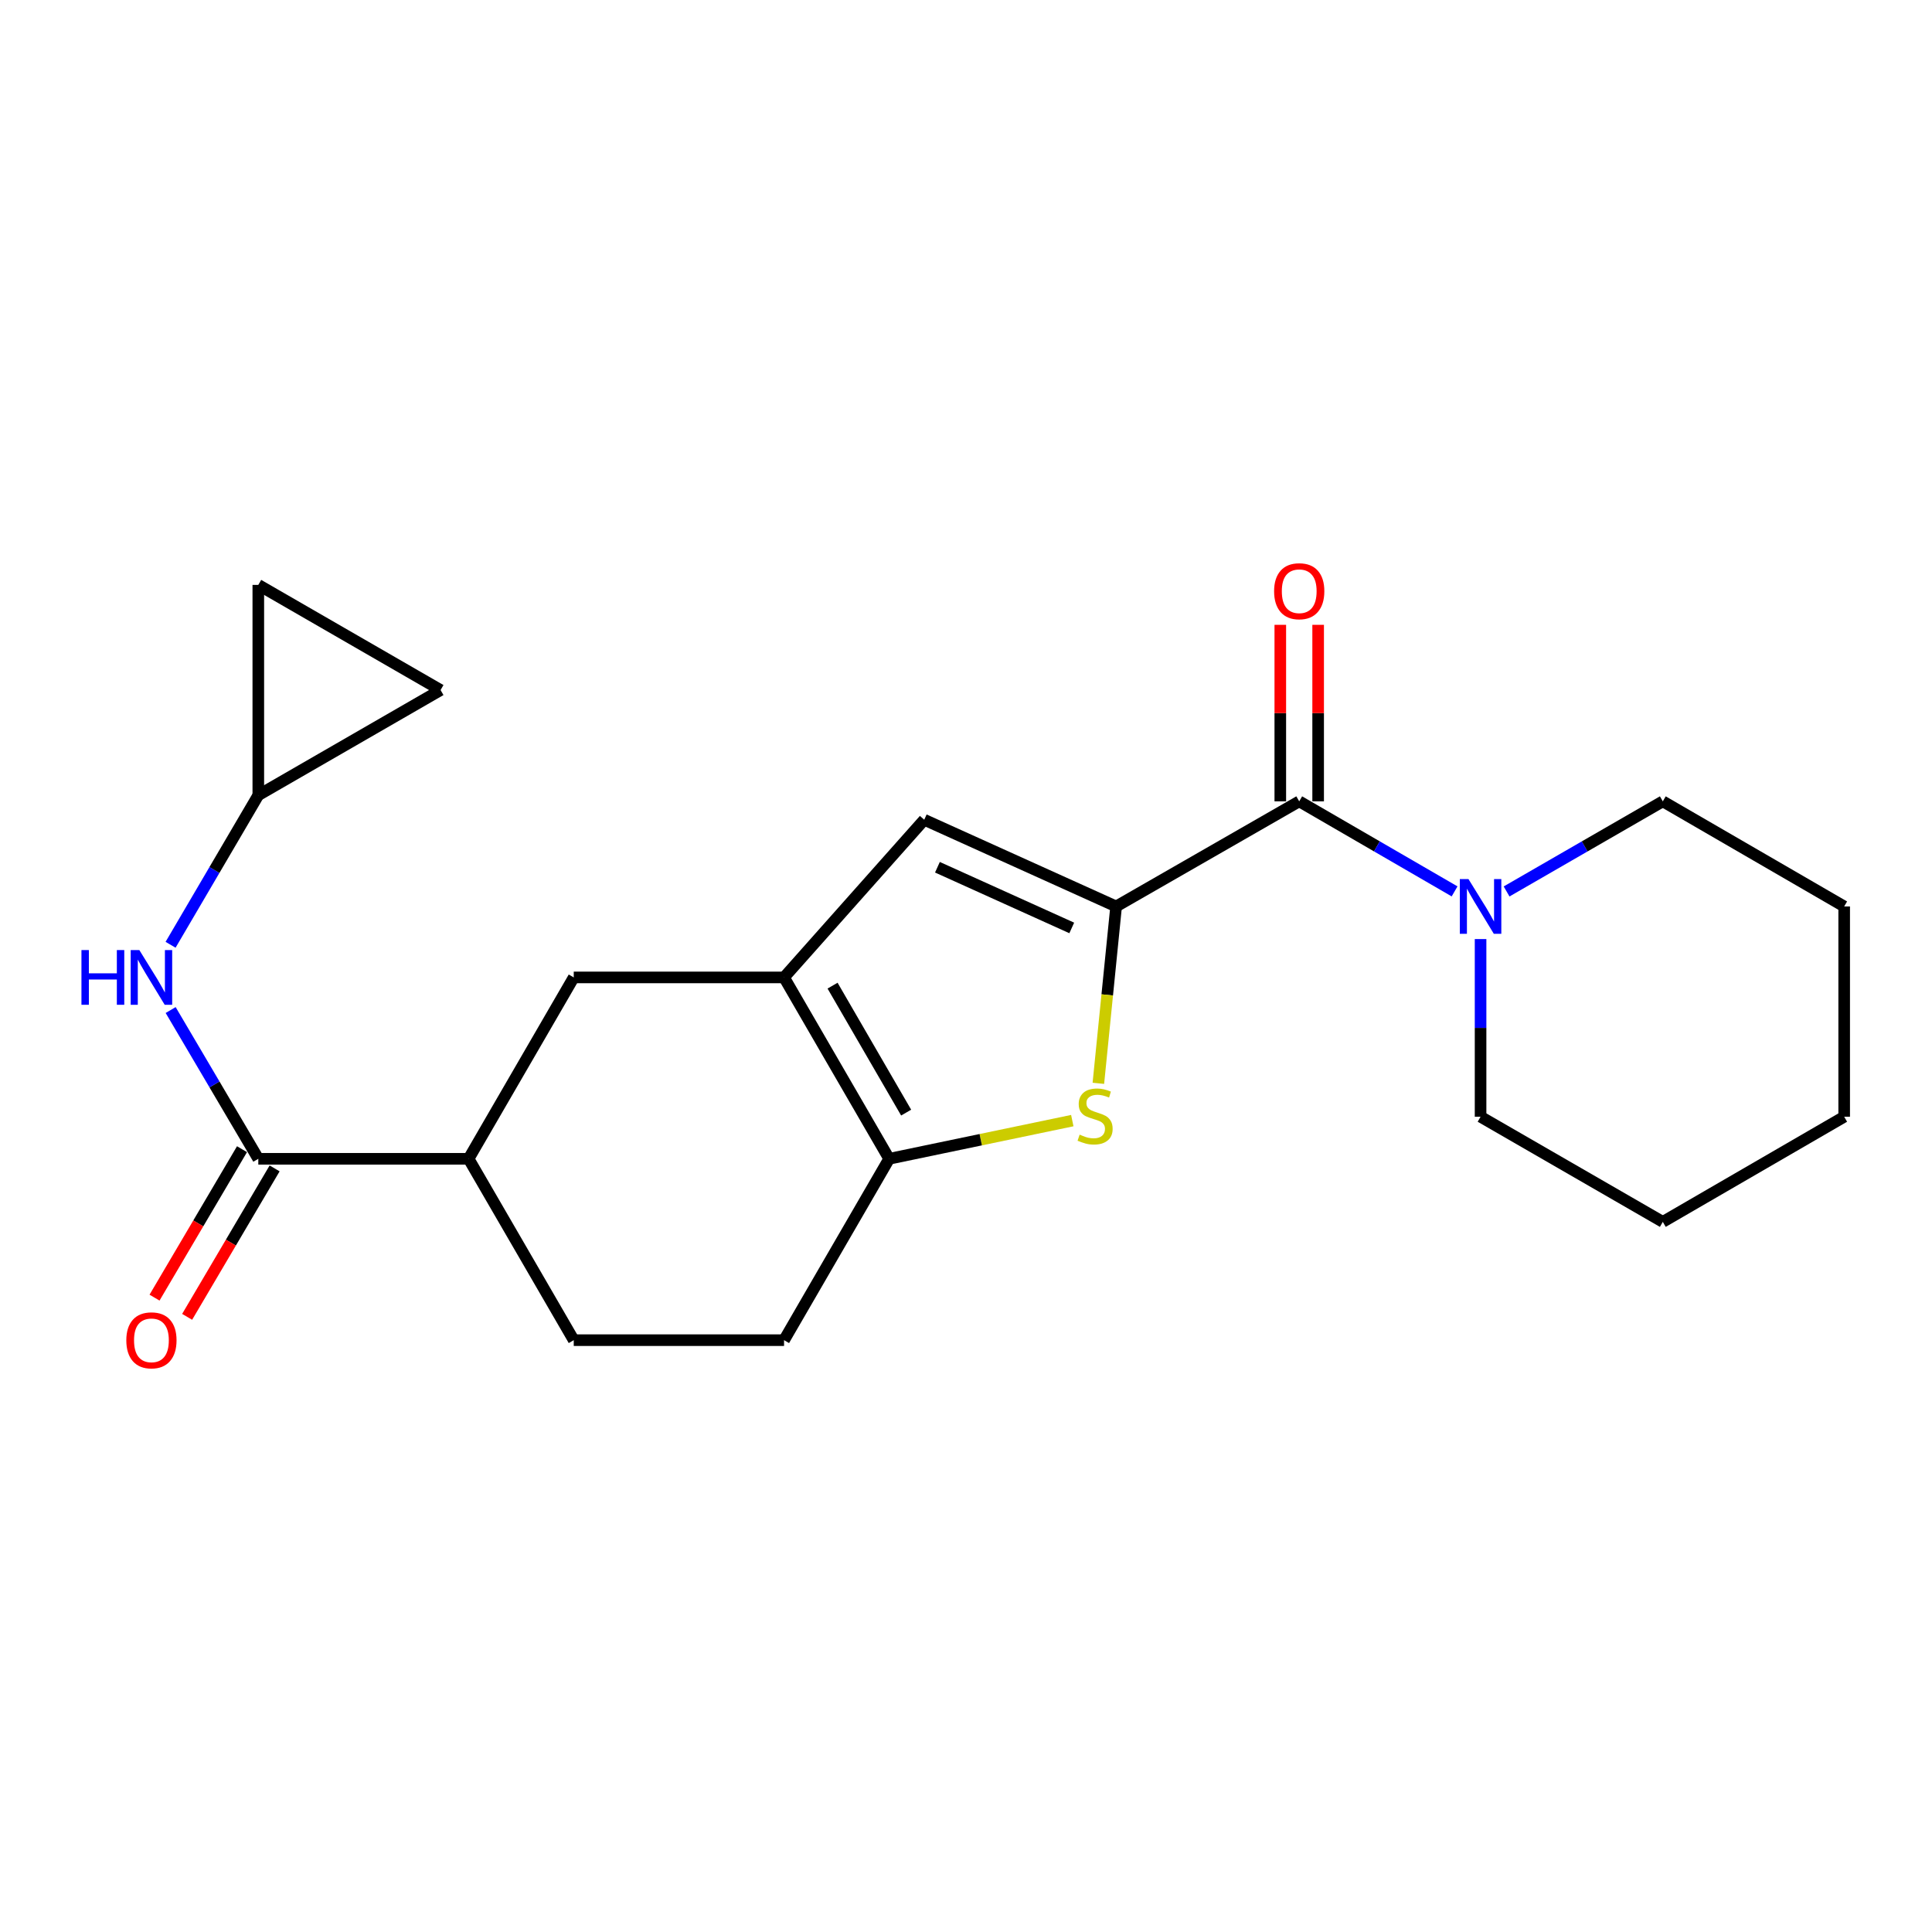 <?xml version='1.0' encoding='iso-8859-1'?>
<svg version='1.1' baseProfile='full'
              xmlns='http://www.w3.org/2000/svg'
                      xmlns:rdkit='http://www.rdkit.org/xml'
                      xmlns:xlink='http://www.w3.org/1999/xlink'
                  xml:space='preserve'
width='1000px' height='1000px' viewBox='0 0 1000 1000'>
<!-- END OF HEADER -->
<rect style='opacity:1.0;fill:#FFFFFF;stroke:none' width='1000' height='1000' x='0' y='0'> </rect>
<path class='bond-0' d='M 577.703,469.18 L 573.107,514.951' style='fill:none;fill-rule:evenodd;stroke:#000000;stroke-width:6px;stroke-linecap:butt;stroke-linejoin:miter;stroke-opacity:1' />
<path class='bond-0' d='M 573.107,514.951 L 568.511,560.723' style='fill:none;fill-rule:evenodd;stroke:#CCCC00;stroke-width:6px;stroke-linecap:butt;stroke-linejoin:miter;stroke-opacity:1' />
<path class='bond-2' d='M 577.703,469.18 L 672.474,414.775' style='fill:none;fill-rule:evenodd;stroke:#000000;stroke-width:6px;stroke-linecap:butt;stroke-linejoin:miter;stroke-opacity:1' />
<path class='bond-4' d='M 577.703,469.18 L 478.382,424.298' style='fill:none;fill-rule:evenodd;stroke:#000000;stroke-width:6px;stroke-linecap:butt;stroke-linejoin:miter;stroke-opacity:1' />
<path class='bond-4' d='M 554.738,480.299 L 485.213,448.882' style='fill:none;fill-rule:evenodd;stroke:#000000;stroke-width:6px;stroke-linecap:butt;stroke-linejoin:miter;stroke-opacity:1' />
<path class='bond-3' d='M 555.018,580.027 L 507.623,589.908' style='fill:none;fill-rule:evenodd;stroke:#CCCC00;stroke-width:6px;stroke-linecap:butt;stroke-linejoin:miter;stroke-opacity:1' />
<path class='bond-3' d='M 507.623,589.908 L 460.229,599.79' style='fill:none;fill-rule:evenodd;stroke:#000000;stroke-width:6px;stroke-linecap:butt;stroke-linejoin:miter;stroke-opacity:1' />
<path class='bond-1' d='M 405.824,505.911 L 478.382,424.298' style='fill:none;fill-rule:evenodd;stroke:#000000;stroke-width:6px;stroke-linecap:butt;stroke-linejoin:miter;stroke-opacity:1' />
<path class='bond-8' d='M 405.824,505.911 L 296.97,505.911' style='fill:none;fill-rule:evenodd;stroke:#000000;stroke-width:6px;stroke-linecap:butt;stroke-linejoin:miter;stroke-opacity:1' />
<path class='bond-22' d='M 405.824,505.911 L 460.229,599.79' style='fill:none;fill-rule:evenodd;stroke:#000000;stroke-width:6px;stroke-linecap:butt;stroke-linejoin:miter;stroke-opacity:1' />
<path class='bond-22' d='M 430.934,510.17 L 469.018,575.885' style='fill:none;fill-rule:evenodd;stroke:#000000;stroke-width:6px;stroke-linecap:butt;stroke-linejoin:miter;stroke-opacity:1' />
<path class='bond-6' d='M 672.474,414.775 L 712.682,438.079' style='fill:none;fill-rule:evenodd;stroke:#000000;stroke-width:6px;stroke-linecap:butt;stroke-linejoin:miter;stroke-opacity:1' />
<path class='bond-6' d='M 712.682,438.079 L 752.889,461.383' style='fill:none;fill-rule:evenodd;stroke:#0000FF;stroke-width:6px;stroke-linecap:butt;stroke-linejoin:miter;stroke-opacity:1' />
<path class='bond-13' d='M 682.269,414.775 L 682.269,369.094' style='fill:none;fill-rule:evenodd;stroke:#000000;stroke-width:6px;stroke-linecap:butt;stroke-linejoin:miter;stroke-opacity:1' />
<path class='bond-13' d='M 682.269,369.094 L 682.269,323.413' style='fill:none;fill-rule:evenodd;stroke:#FF0000;stroke-width:6px;stroke-linecap:butt;stroke-linejoin:miter;stroke-opacity:1' />
<path class='bond-13' d='M 662.679,414.775 L 662.679,369.094' style='fill:none;fill-rule:evenodd;stroke:#000000;stroke-width:6px;stroke-linecap:butt;stroke-linejoin:miter;stroke-opacity:1' />
<path class='bond-13' d='M 662.679,369.094 L 662.679,323.413' style='fill:none;fill-rule:evenodd;stroke:#FF0000;stroke-width:6px;stroke-linecap:butt;stroke-linejoin:miter;stroke-opacity:1' />
<path class='bond-14' d='M 460.229,599.79 L 405.824,693.668' style='fill:none;fill-rule:evenodd;stroke:#000000;stroke-width:6px;stroke-linecap:butt;stroke-linejoin:miter;stroke-opacity:1' />
<path class='bond-5' d='M 133.7,599.79 L 242.543,599.79' style='fill:none;fill-rule:evenodd;stroke:#000000;stroke-width:6px;stroke-linecap:butt;stroke-linejoin:miter;stroke-opacity:1' />
<path class='bond-7' d='M 133.7,599.79 L 111.015,561.292' style='fill:none;fill-rule:evenodd;stroke:#000000;stroke-width:6px;stroke-linecap:butt;stroke-linejoin:miter;stroke-opacity:1' />
<path class='bond-7' d='M 111.015,561.292 L 88.329,522.795' style='fill:none;fill-rule:evenodd;stroke:#0000FF;stroke-width:6px;stroke-linecap:butt;stroke-linejoin:miter;stroke-opacity:1' />
<path class='bond-15' d='M 125.261,594.817 L 102.623,633.234' style='fill:none;fill-rule:evenodd;stroke:#000000;stroke-width:6px;stroke-linecap:butt;stroke-linejoin:miter;stroke-opacity:1' />
<path class='bond-15' d='M 102.623,633.234 L 79.985,671.652' style='fill:none;fill-rule:evenodd;stroke:#FF0000;stroke-width:6px;stroke-linecap:butt;stroke-linejoin:miter;stroke-opacity:1' />
<path class='bond-15' d='M 142.139,604.762 L 119.501,643.18' style='fill:none;fill-rule:evenodd;stroke:#000000;stroke-width:6px;stroke-linecap:butt;stroke-linejoin:miter;stroke-opacity:1' />
<path class='bond-15' d='M 119.501,643.18 L 96.863,681.597' style='fill:none;fill-rule:evenodd;stroke:#FF0000;stroke-width:6px;stroke-linecap:butt;stroke-linejoin:miter;stroke-opacity:1' />
<path class='bond-17' d='M 766.342,486.061 L 766.342,532.042' style='fill:none;fill-rule:evenodd;stroke:#0000FF;stroke-width:6px;stroke-linecap:butt;stroke-linejoin:miter;stroke-opacity:1' />
<path class='bond-17' d='M 766.342,532.042 L 766.342,578.023' style='fill:none;fill-rule:evenodd;stroke:#000000;stroke-width:6px;stroke-linecap:butt;stroke-linejoin:miter;stroke-opacity:1' />
<path class='bond-18' d='M 779.804,461.415 L 820.235,438.095' style='fill:none;fill-rule:evenodd;stroke:#0000FF;stroke-width:6px;stroke-linecap:butt;stroke-linejoin:miter;stroke-opacity:1' />
<path class='bond-18' d='M 820.235,438.095 L 860.667,414.775' style='fill:none;fill-rule:evenodd;stroke:#000000;stroke-width:6px;stroke-linecap:butt;stroke-linejoin:miter;stroke-opacity:1' />
<path class='bond-10' d='M 88.288,489.017 L 110.994,450.302' style='fill:none;fill-rule:evenodd;stroke:#0000FF;stroke-width:6px;stroke-linecap:butt;stroke-linejoin:miter;stroke-opacity:1' />
<path class='bond-10' d='M 110.994,450.302 L 133.7,411.586' style='fill:none;fill-rule:evenodd;stroke:#000000;stroke-width:6px;stroke-linecap:butt;stroke-linejoin:miter;stroke-opacity:1' />
<path class='bond-9' d='M 296.97,505.911 L 242.543,599.79' style='fill:none;fill-rule:evenodd;stroke:#000000;stroke-width:6px;stroke-linecap:butt;stroke-linejoin:miter;stroke-opacity:1' />
<path class='bond-23' d='M 242.543,599.79 L 296.97,693.668' style='fill:none;fill-rule:evenodd;stroke:#000000;stroke-width:6px;stroke-linecap:butt;stroke-linejoin:miter;stroke-opacity:1' />
<path class='bond-11' d='M 133.7,411.586 L 228.046,357.17' style='fill:none;fill-rule:evenodd;stroke:#000000;stroke-width:6px;stroke-linecap:butt;stroke-linejoin:miter;stroke-opacity:1' />
<path class='bond-12' d='M 133.7,411.586 L 133.7,302.743' style='fill:none;fill-rule:evenodd;stroke:#000000;stroke-width:6px;stroke-linecap:butt;stroke-linejoin:miter;stroke-opacity:1' />
<path class='bond-25' d='M 228.046,357.17 L 133.7,302.743' style='fill:none;fill-rule:evenodd;stroke:#000000;stroke-width:6px;stroke-linecap:butt;stroke-linejoin:miter;stroke-opacity:1' />
<path class='bond-16' d='M 405.824,693.668 L 296.97,693.668' style='fill:none;fill-rule:evenodd;stroke:#000000;stroke-width:6px;stroke-linecap:butt;stroke-linejoin:miter;stroke-opacity:1' />
<path class='bond-19' d='M 766.342,578.023 L 860.667,632.439' style='fill:none;fill-rule:evenodd;stroke:#000000;stroke-width:6px;stroke-linecap:butt;stroke-linejoin:miter;stroke-opacity:1' />
<path class='bond-20' d='M 860.667,414.775 L 954.545,469.18' style='fill:none;fill-rule:evenodd;stroke:#000000;stroke-width:6px;stroke-linecap:butt;stroke-linejoin:miter;stroke-opacity:1' />
<path class='bond-24' d='M 860.667,632.439 L 954.545,578.023' style='fill:none;fill-rule:evenodd;stroke:#000000;stroke-width:6px;stroke-linecap:butt;stroke-linejoin:miter;stroke-opacity:1' />
<path class='bond-21' d='M 954.545,469.18 L 954.545,578.023' style='fill:none;fill-rule:evenodd;stroke:#000000;stroke-width:6px;stroke-linecap:butt;stroke-linejoin:miter;stroke-opacity:1' />
<path  class='atom-1' d='M 558.82 587.286
Q 559.14 587.406, 560.46 587.966
Q 561.78 588.526, 563.22 588.886
Q 564.7 589.206, 566.14 589.206
Q 568.82 589.206, 570.38 587.926
Q 571.94 586.606, 571.94 584.326
Q 571.94 582.766, 571.14 581.806
Q 570.38 580.846, 569.18 580.326
Q 567.98 579.806, 565.98 579.206
Q 563.46 578.446, 561.94 577.726
Q 560.46 577.006, 559.38 575.486
Q 558.34 573.966, 558.34 571.406
Q 558.34 567.846, 560.74 565.646
Q 563.18 563.446, 567.98 563.446
Q 571.26 563.446, 574.98 565.006
L 574.06 568.086
Q 570.66 566.686, 568.1 566.686
Q 565.34 566.686, 563.82 567.846
Q 562.3 568.966, 562.34 570.926
Q 562.34 572.446, 563.1 573.366
Q 563.9 574.286, 565.02 574.806
Q 566.18 575.326, 568.1 575.926
Q 570.66 576.726, 572.18 577.526
Q 573.7 578.326, 574.78 579.966
Q 575.9 581.566, 575.9 584.326
Q 575.9 588.246, 573.26 590.366
Q 570.66 592.446, 566.3 592.446
Q 563.78 592.446, 561.86 591.886
Q 559.98 591.366, 557.74 590.446
L 558.82 587.286
' fill='#CCCC00'/>
<path  class='atom-7' d='M 760.082 455.02
L 769.362 470.02
Q 770.282 471.5, 771.762 474.18
Q 773.242 476.86, 773.322 477.02
L 773.322 455.02
L 777.082 455.02
L 777.082 483.34
L 773.202 483.34
L 763.242 466.94
Q 762.082 465.02, 760.842 462.82
Q 759.642 460.62, 759.282 459.94
L 759.282 483.34
L 755.602 483.34
L 755.602 455.02
L 760.082 455.02
' fill='#0000FF'/>
<path  class='atom-8' d='M 42.16 491.751
L 46 491.751
L 46 503.791
L 60.48 503.791
L 60.48 491.751
L 64.32 491.751
L 64.32 520.071
L 60.48 520.071
L 60.48 506.991
L 46 506.991
L 46 520.071
L 42.16 520.071
L 42.16 491.751
' fill='#0000FF'/>
<path  class='atom-8' d='M 72.12 491.751
L 81.4 506.751
Q 82.32 508.231, 83.8 510.911
Q 85.28 513.591, 85.36 513.751
L 85.36 491.751
L 89.12 491.751
L 89.12 520.071
L 85.24 520.071
L 75.28 503.671
Q 74.12 501.751, 72.88 499.551
Q 71.68 497.351, 71.32 496.671
L 71.32 520.071
L 67.64 520.071
L 67.64 491.751
L 72.12 491.751
' fill='#0000FF'/>
<path  class='atom-14' d='M 659.474 306.012
Q 659.474 299.212, 662.834 295.412
Q 666.194 291.612, 672.474 291.612
Q 678.754 291.612, 682.114 295.412
Q 685.474 299.212, 685.474 306.012
Q 685.474 312.892, 682.074 316.812
Q 678.674 320.692, 672.474 320.692
Q 666.234 320.692, 662.834 316.812
Q 659.474 312.932, 659.474 306.012
M 672.474 317.492
Q 676.794 317.492, 679.114 314.612
Q 681.474 311.692, 681.474 306.012
Q 681.474 300.452, 679.114 297.652
Q 676.794 294.812, 672.474 294.812
Q 668.154 294.812, 665.794 297.612
Q 663.474 300.412, 663.474 306.012
Q 663.474 311.732, 665.794 314.612
Q 668.154 317.492, 672.474 317.492
' fill='#FF0000'/>
<path  class='atom-16' d='M 65.38 693.748
Q 65.38 686.948, 68.74 683.148
Q 72.1 679.348, 78.38 679.348
Q 84.66 679.348, 88.02 683.148
Q 91.38 686.948, 91.38 693.748
Q 91.38 700.628, 87.98 704.548
Q 84.58 708.428, 78.38 708.428
Q 72.14 708.428, 68.74 704.548
Q 65.38 700.668, 65.38 693.748
M 78.38 705.228
Q 82.7 705.228, 85.02 702.348
Q 87.38 699.428, 87.38 693.748
Q 87.38 688.188, 85.02 685.388
Q 82.7 682.548, 78.38 682.548
Q 74.06 682.548, 71.7 685.348
Q 69.38 688.148, 69.38 693.748
Q 69.38 699.468, 71.7 702.348
Q 74.06 705.228, 78.38 705.228
' fill='#FF0000'/>
</svg>
